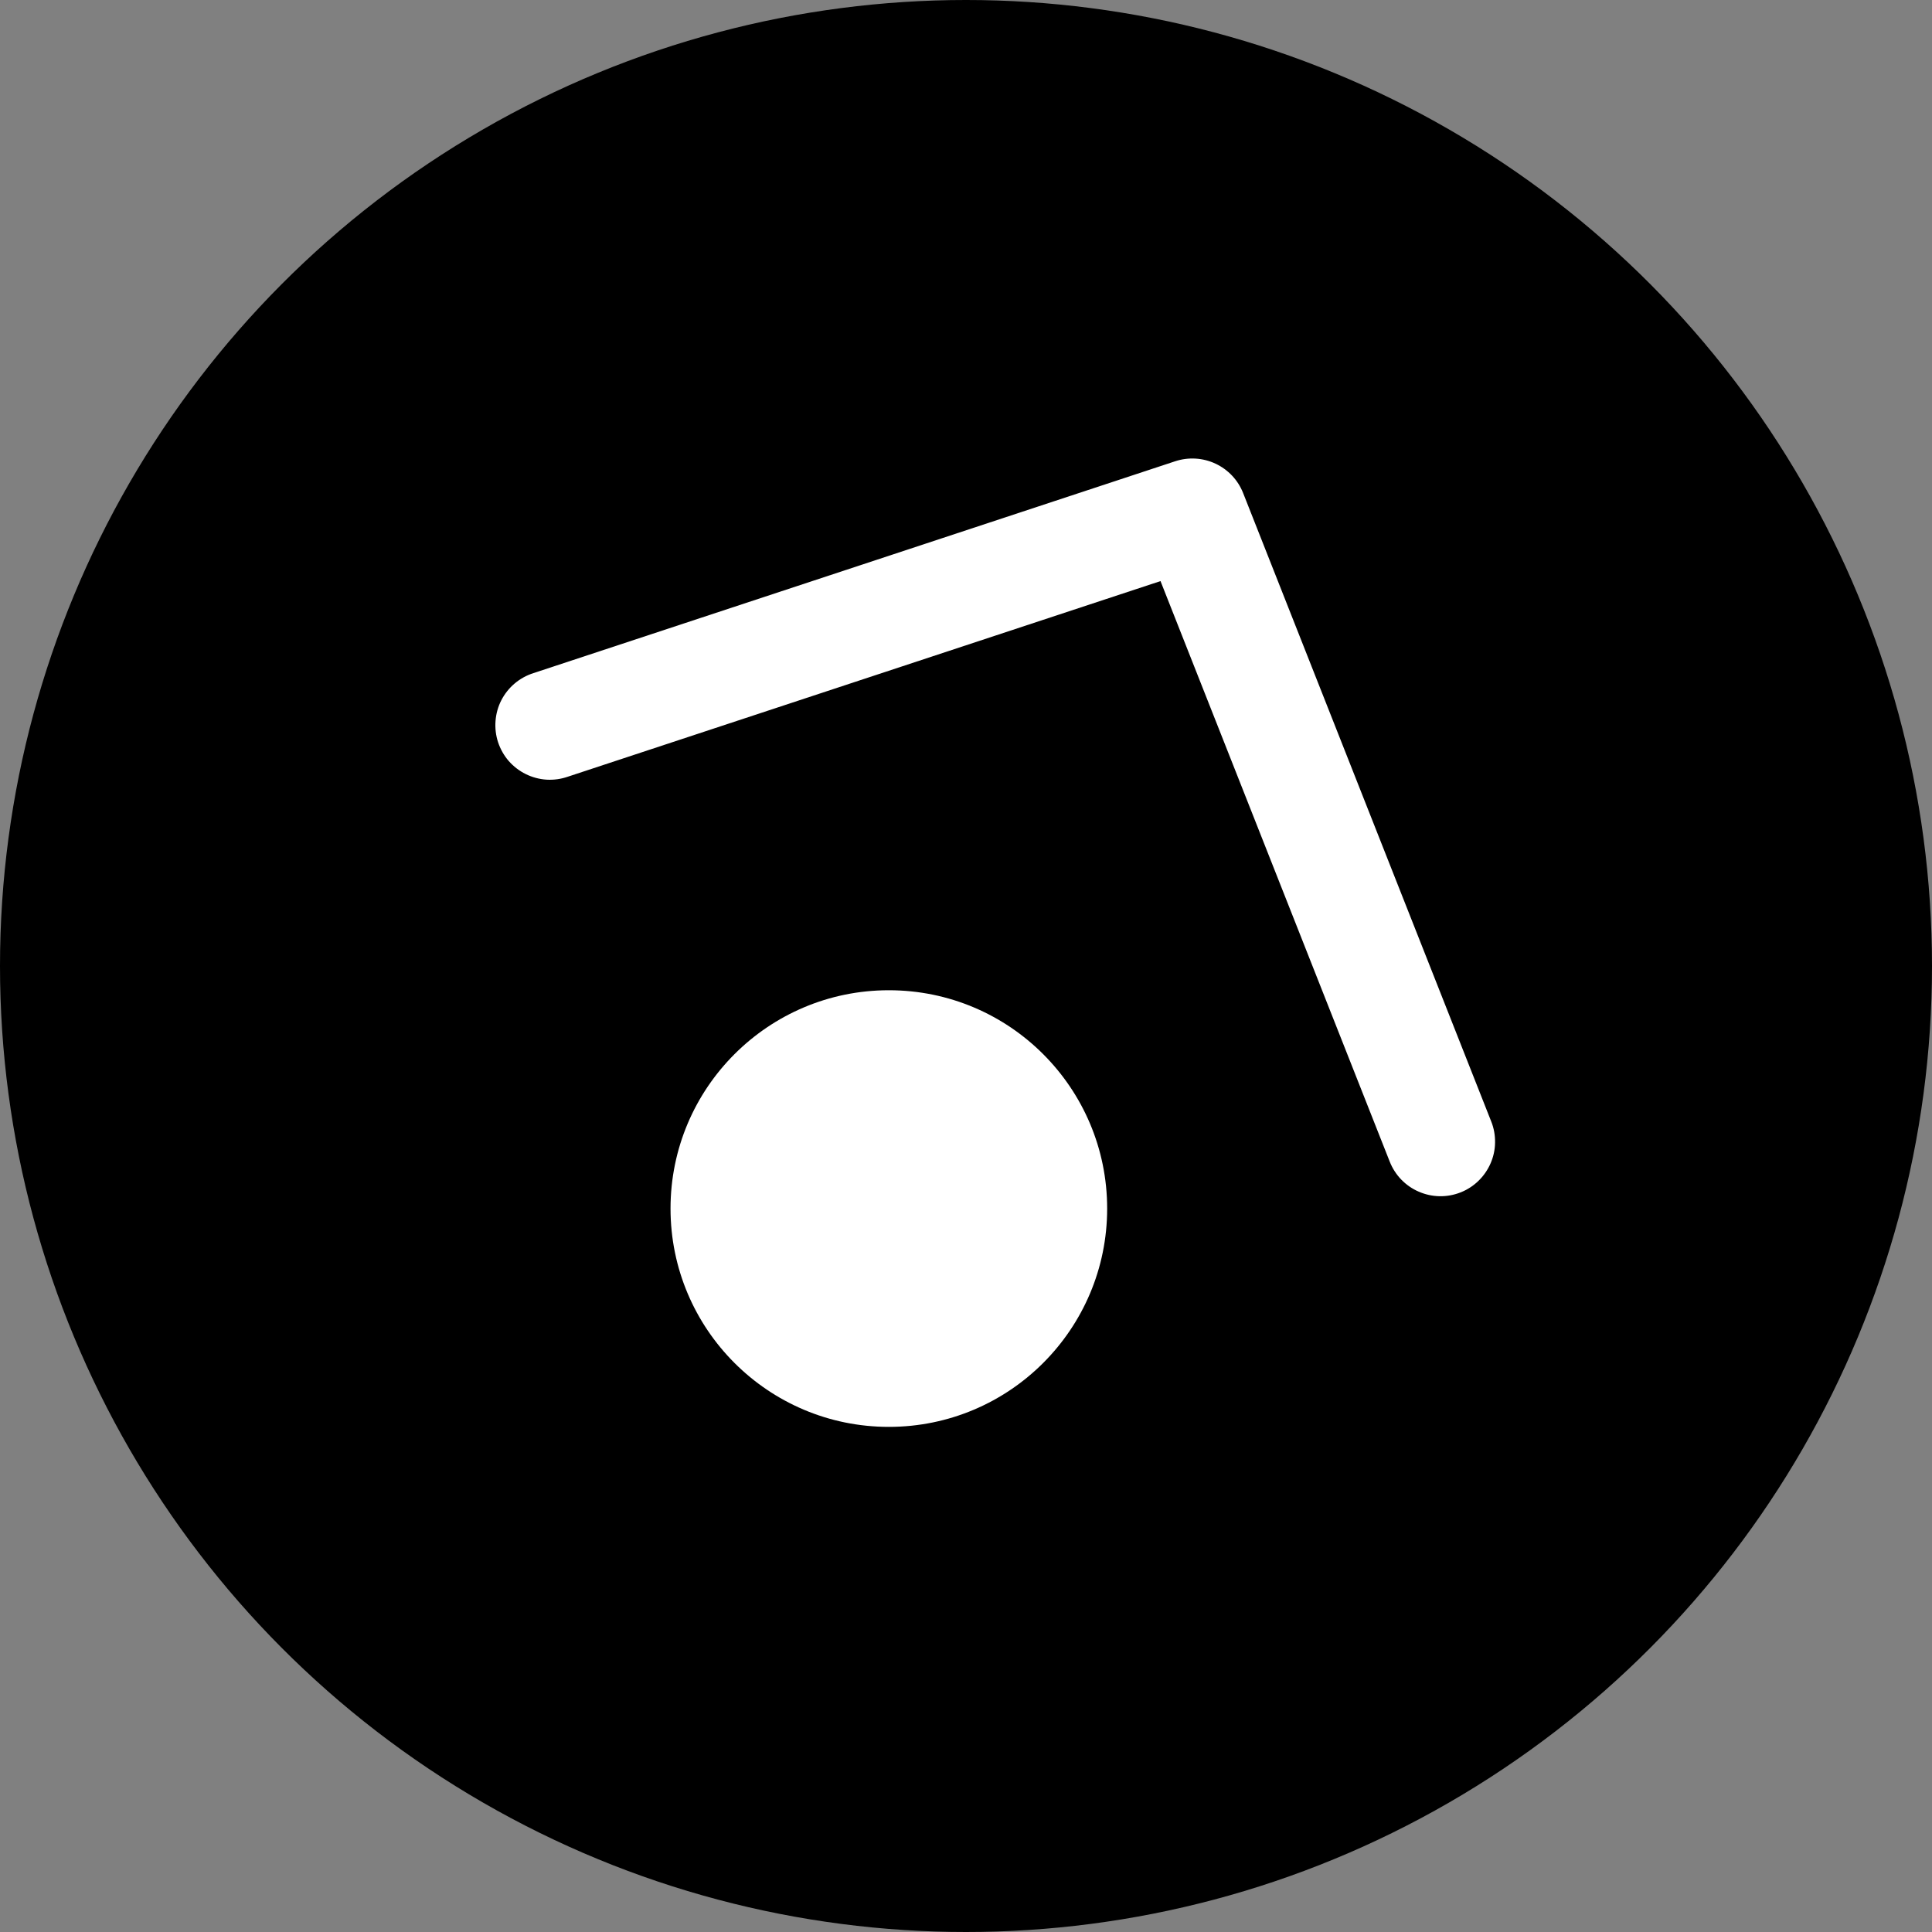<svg width="31" height="31" viewBox="0 0 31 31" fill="none" xmlns="http://www.w3.org/2000/svg">
<rect x="0" y="0" width="31" height="31" fill="#808080" stroke="none"/>
<circle cx="15.5" cy="15.5" r="15.5" fill="black"/>
<g clip-path="url(#clip0_2592_3302)">
<path d="M22.299 18.639C22.341 18.746 22.404 18.844 22.484 18.927C22.564 19.009 22.659 19.076 22.765 19.121C22.87 19.167 22.984 19.192 23.099 19.194C23.214 19.196 23.328 19.175 23.435 19.133C23.542 19.091 23.64 19.028 23.722 18.948C23.805 18.868 23.871 18.772 23.917 18.667C23.963 18.561 23.988 18.448 23.989 18.333C23.991 18.218 23.971 18.103 23.928 17.996L19.947 7.912C19.865 7.703 19.706 7.535 19.504 7.44C19.301 7.345 19.07 7.331 18.857 7.401L8.561 10.8C8.45 10.835 8.347 10.892 8.259 10.966C8.17 11.041 8.097 11.133 8.044 11.236C7.991 11.339 7.96 11.452 7.951 11.568C7.942 11.684 7.956 11.8 7.992 11.91C8.029 12.02 8.086 12.122 8.162 12.21C8.239 12.297 8.331 12.369 8.435 12.42C8.539 12.472 8.652 12.502 8.768 12.51C8.884 12.517 9 12.501 9.11 12.463L18.621 9.324L22.299 18.639Z" fill="white"/>
<circle cx="14.262" cy="19.392" r="3.503" fill="white"/>
</g>
<defs>
<clipPath id="clip0_2592_3302">
<rect width="21.02" height="21.02" fill="white" transform="translate(29.95 9.914) rotate(115.092)"/>
</clipPath>
</defs>
</svg>
